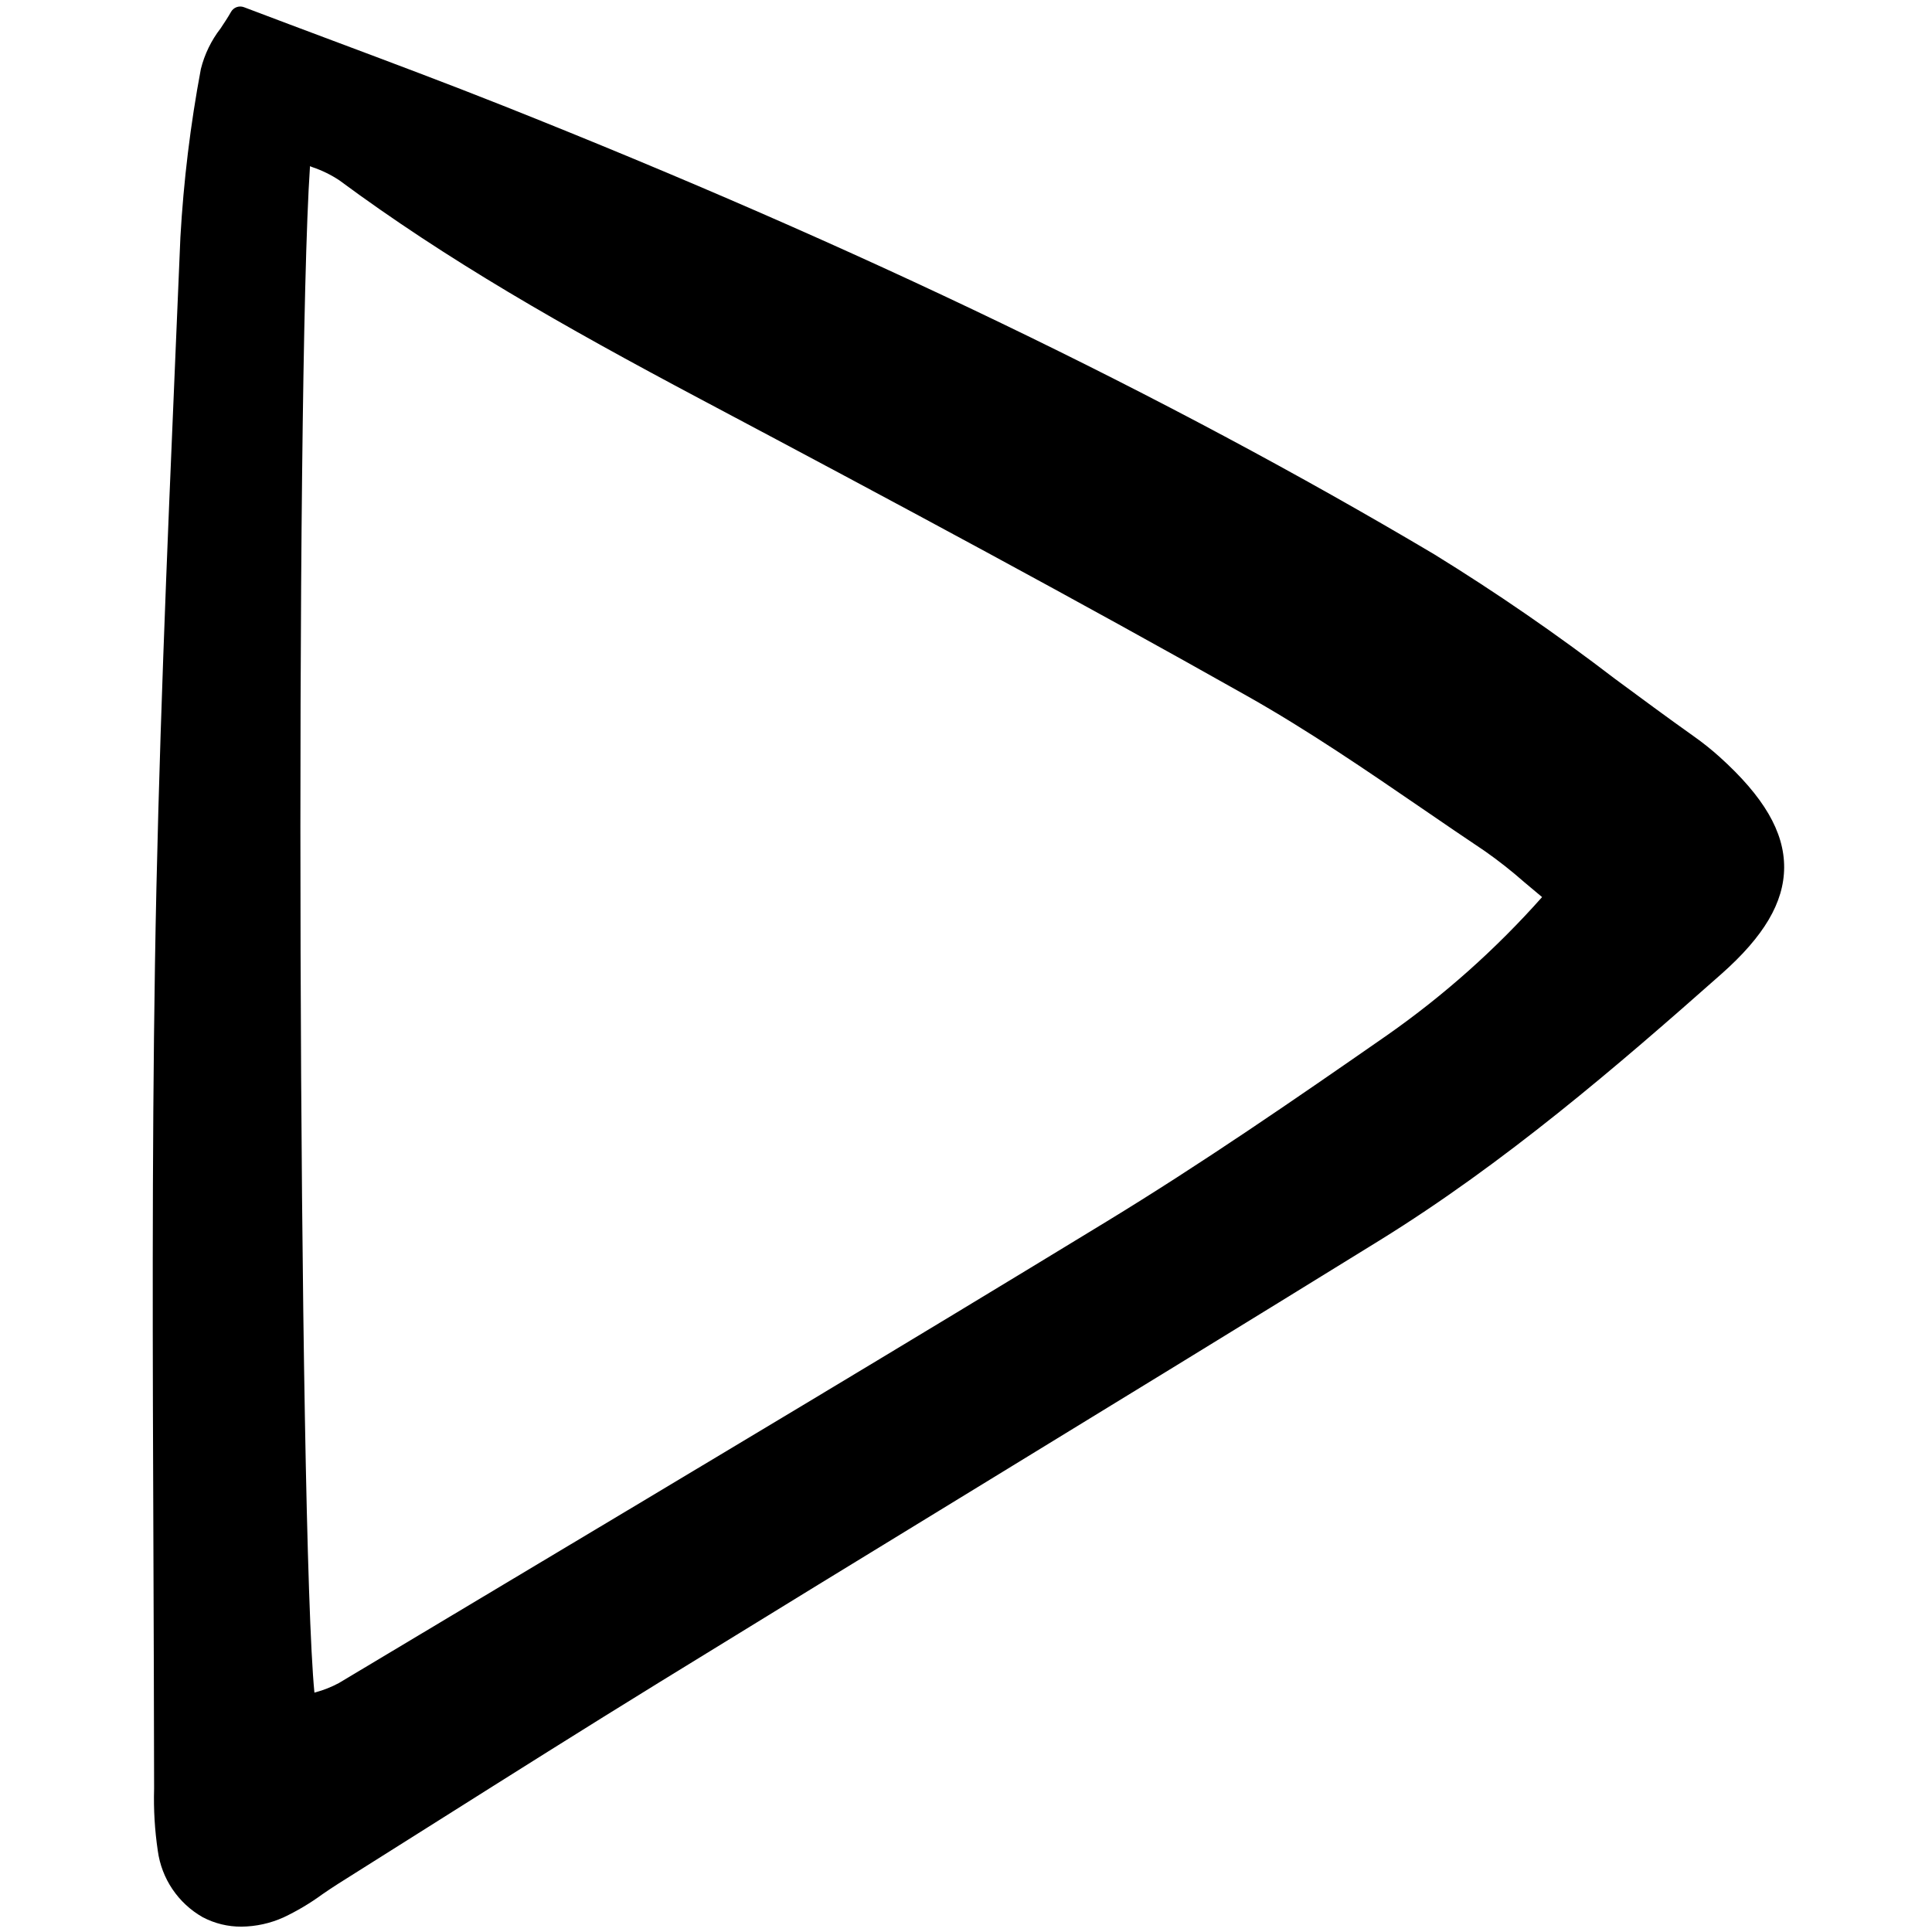 <?xml version="1.0" encoding="utf-8"?>
<svg width="800px" height="800px" viewBox="-8.5 0 122 122" fill="none" xmlns="http://www.w3.org/2000/svg">
<g clip-path="url(#clip0)">
<path d="M100.079 47.789C99.564 47.326 99.023 46.895 98.457 46.495C96.784 45.308 95.101 44.063 93.473 42.861C89.806 40.05 85.998 37.427 82.064 35.001C65.025 24.892 45.785 15.623 23.246 6.666C19.775 5.287 16.253 3.966 12.521 2.568C10.719 1.893 8.856 1.194 6.907 0.455C6.757 0.398 6.592 0.397 6.441 0.451C6.291 0.506 6.165 0.613 6.087 0.752C5.892 1.099 5.658 1.45 5.431 1.791C4.842 2.55 4.417 3.424 4.184 4.357C3.524 7.871 3.092 11.424 2.891 14.994C2.791 17.397 2.69 19.799 2.586 22.202C2.047 34.876 1.489 47.981 1.286 60.878C1.091 73.227 1.141 85.781 1.188 97.923C1.208 102.875 1.222 107.827 1.231 112.779V112.953C1.193 114.265 1.272 115.577 1.465 116.875C1.583 117.743 1.9 118.572 2.39 119.298C2.881 120.024 3.532 120.628 4.294 121.062C5.05 121.462 5.893 121.668 6.748 121.662C7.665 121.653 8.569 121.454 9.404 121.078C10.263 120.671 11.082 120.185 11.848 119.624C12.19 119.39 12.531 119.157 12.879 118.939C14.974 117.623 17.068 116.303 19.159 114.98C23.744 112.087 28.484 109.096 33.177 106.207C39.849 102.1 46.527 98.005 53.213 93.922C61.538 88.829 70.146 83.561 78.59 78.343C86.505 73.452 93.605 67.343 100.199 61.506C102.894 59.121 104.153 56.984 104.164 54.779C104.174 52.529 102.875 50.308 100.079 47.789ZM11.075 10.495L11.241 10.56C11.832 10.76 12.395 11.035 12.916 11.378C19.731 16.42 26.975 20.556 35.755 25.214C48.69 32.078 59.507 37.89 70.256 43.952C74.069 46.101 77.767 48.633 81.343 51.081C82.643 51.973 83.949 52.865 85.26 53.742C86.126 54.349 86.956 55.003 87.749 55.702C88.098 55.997 88.47 56.311 88.878 56.648C85.97 59.925 82.688 62.85 79.099 65.365C73.184 69.479 67.378 73.476 61.391 77.127C48.563 84.952 35.447 92.793 22.763 100.377L12.894 106.282C12.427 106.532 11.932 106.728 11.42 106.866L11.355 106.885C10.347 96.642 10.126 24.511 11.075 10.495Z" fill="#000000"/>
</g>
<defs>
<clipPath id="clip0">
<rect width="104" height="122" fill="white" transform="translate(0.777)"/>
</clipPath>
</defs>
</svg>